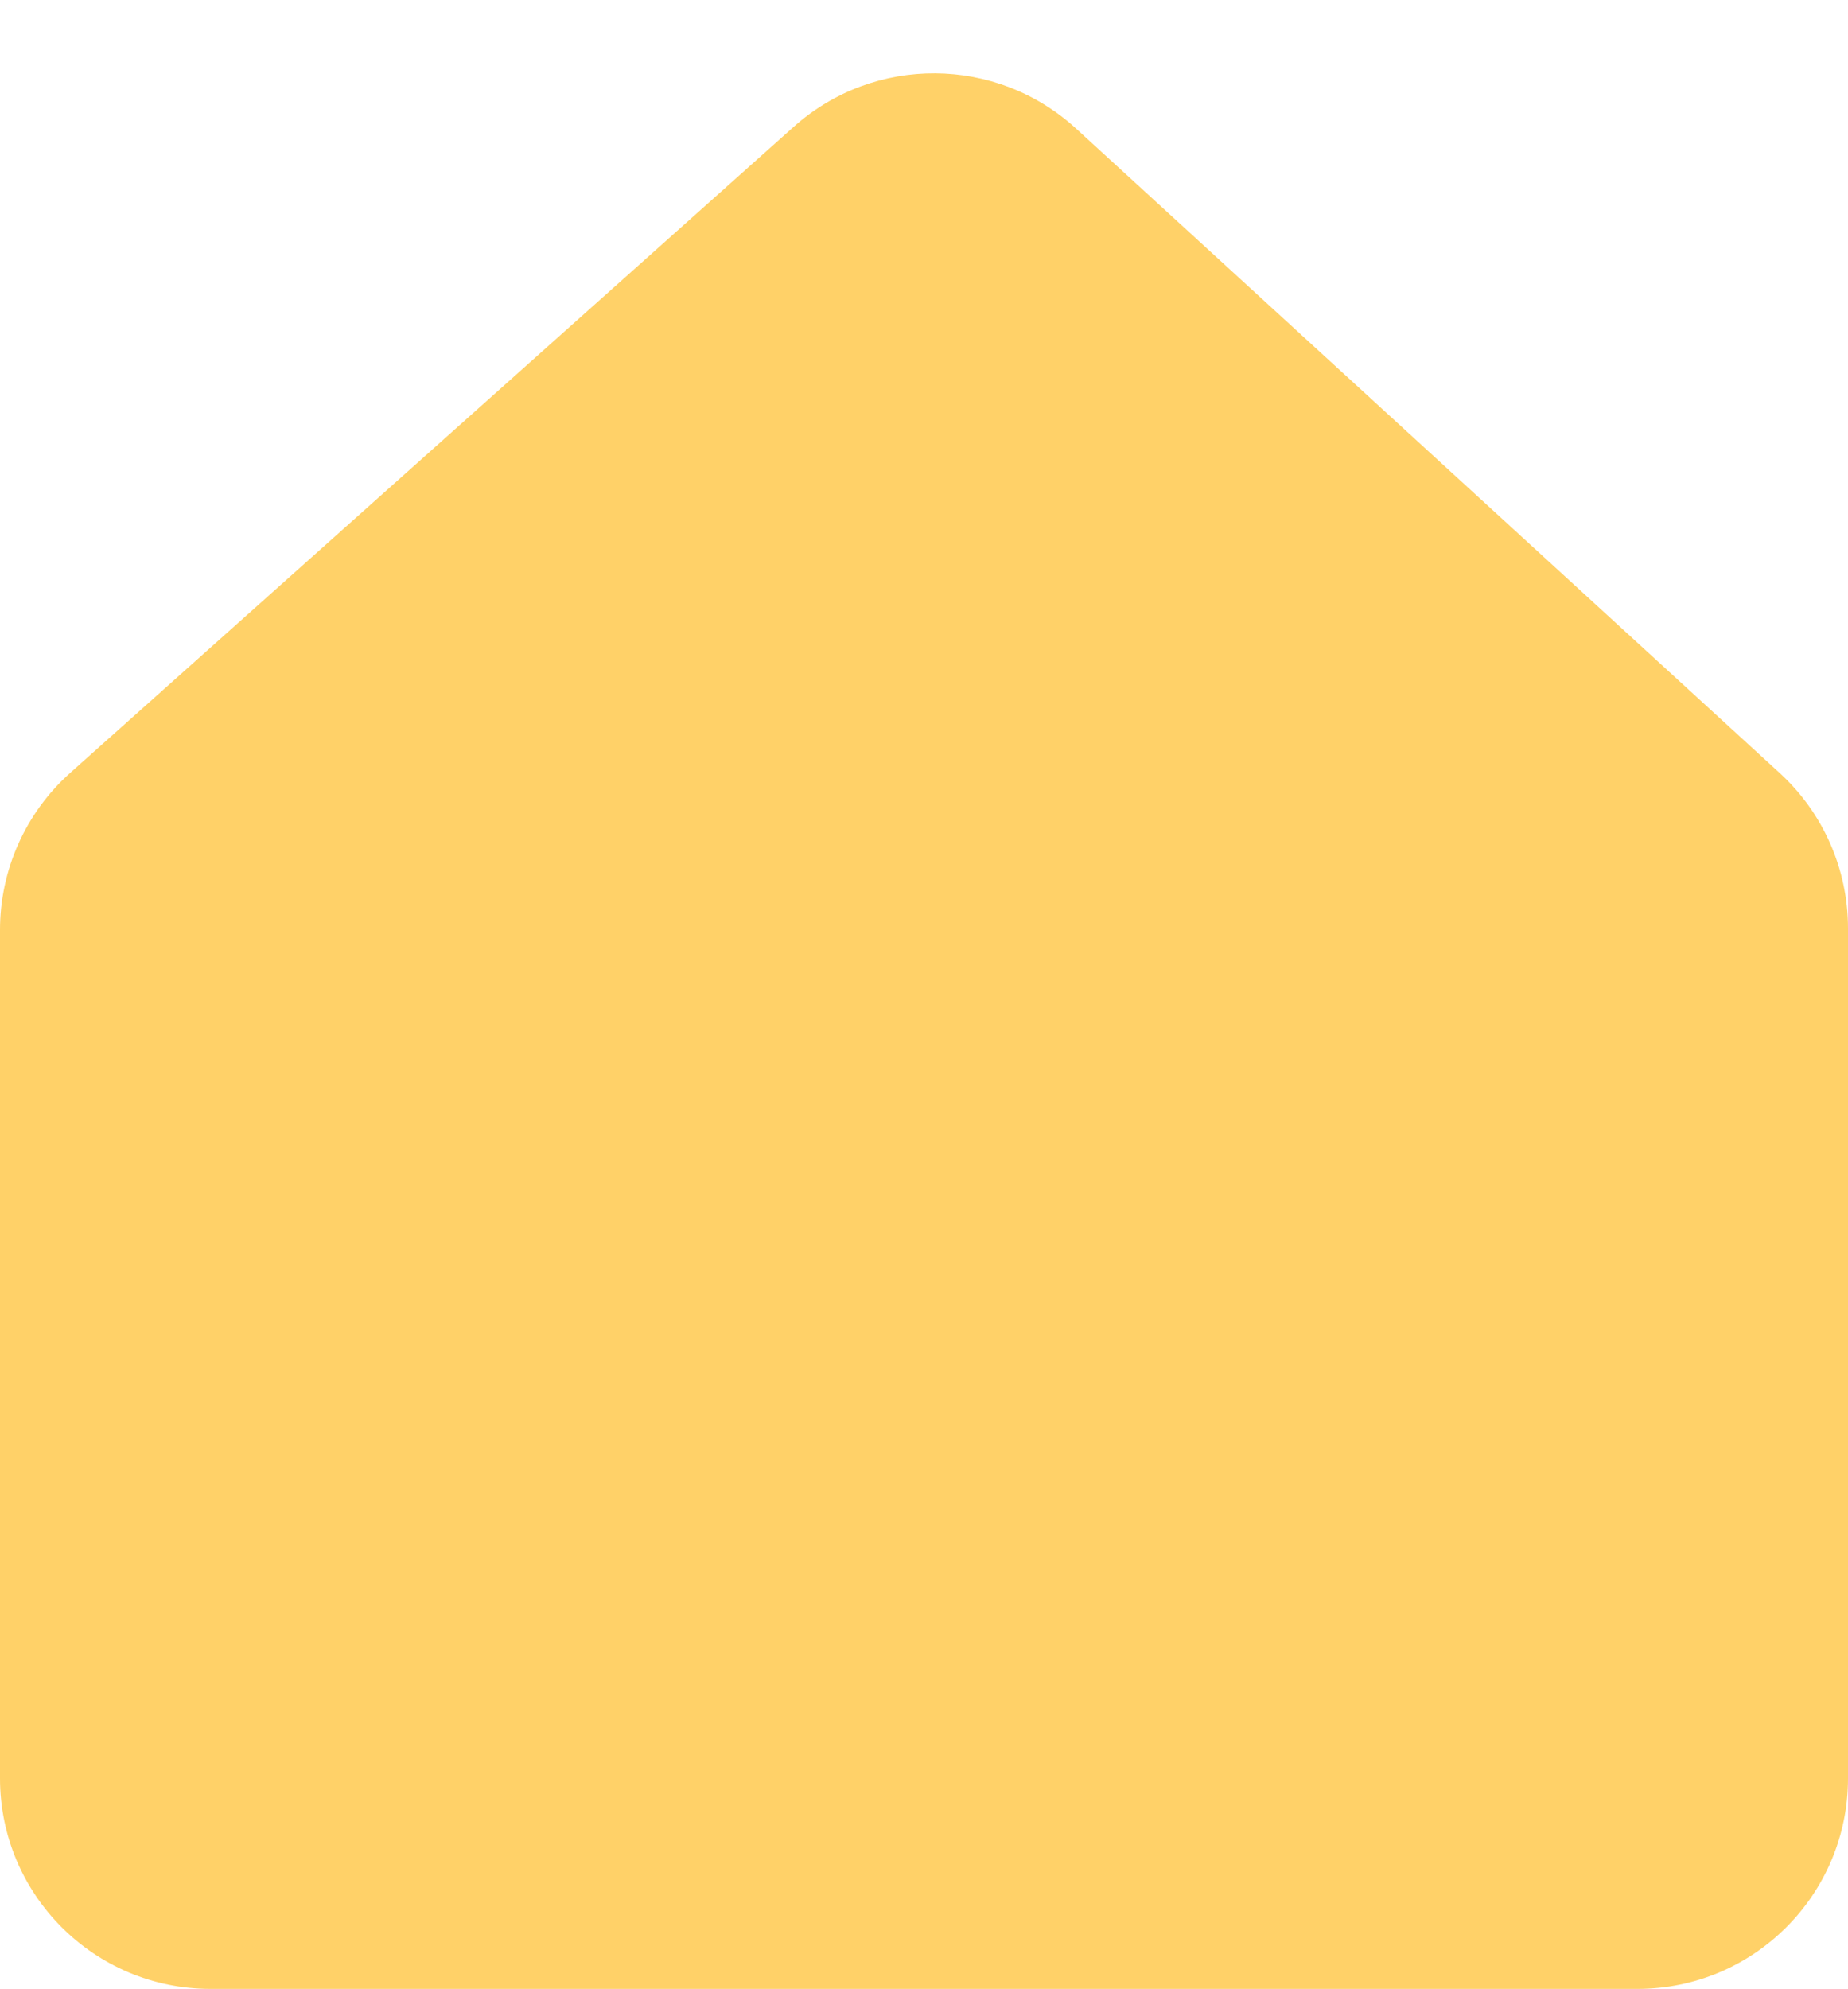 <svg width="578" height="622" viewBox="0 0 578 622" fill="none" xmlns="http://www.w3.org/2000/svg">
<path d="M578 556.051V290.26C578 271.789 570.243 254.168 556.62 241.695L336.567 40.205C311.634 17.375 273.465 17.135 248.246 39.649L21.995 241.635C8.001 254.128 0 271.997 0 290.756V556.051C0 592.418 29.481 621.899 65.848 621.899H512.152C548.519 621.899 578 592.418 578 556.051Z" fill="#FFD168"/>
</svg>
